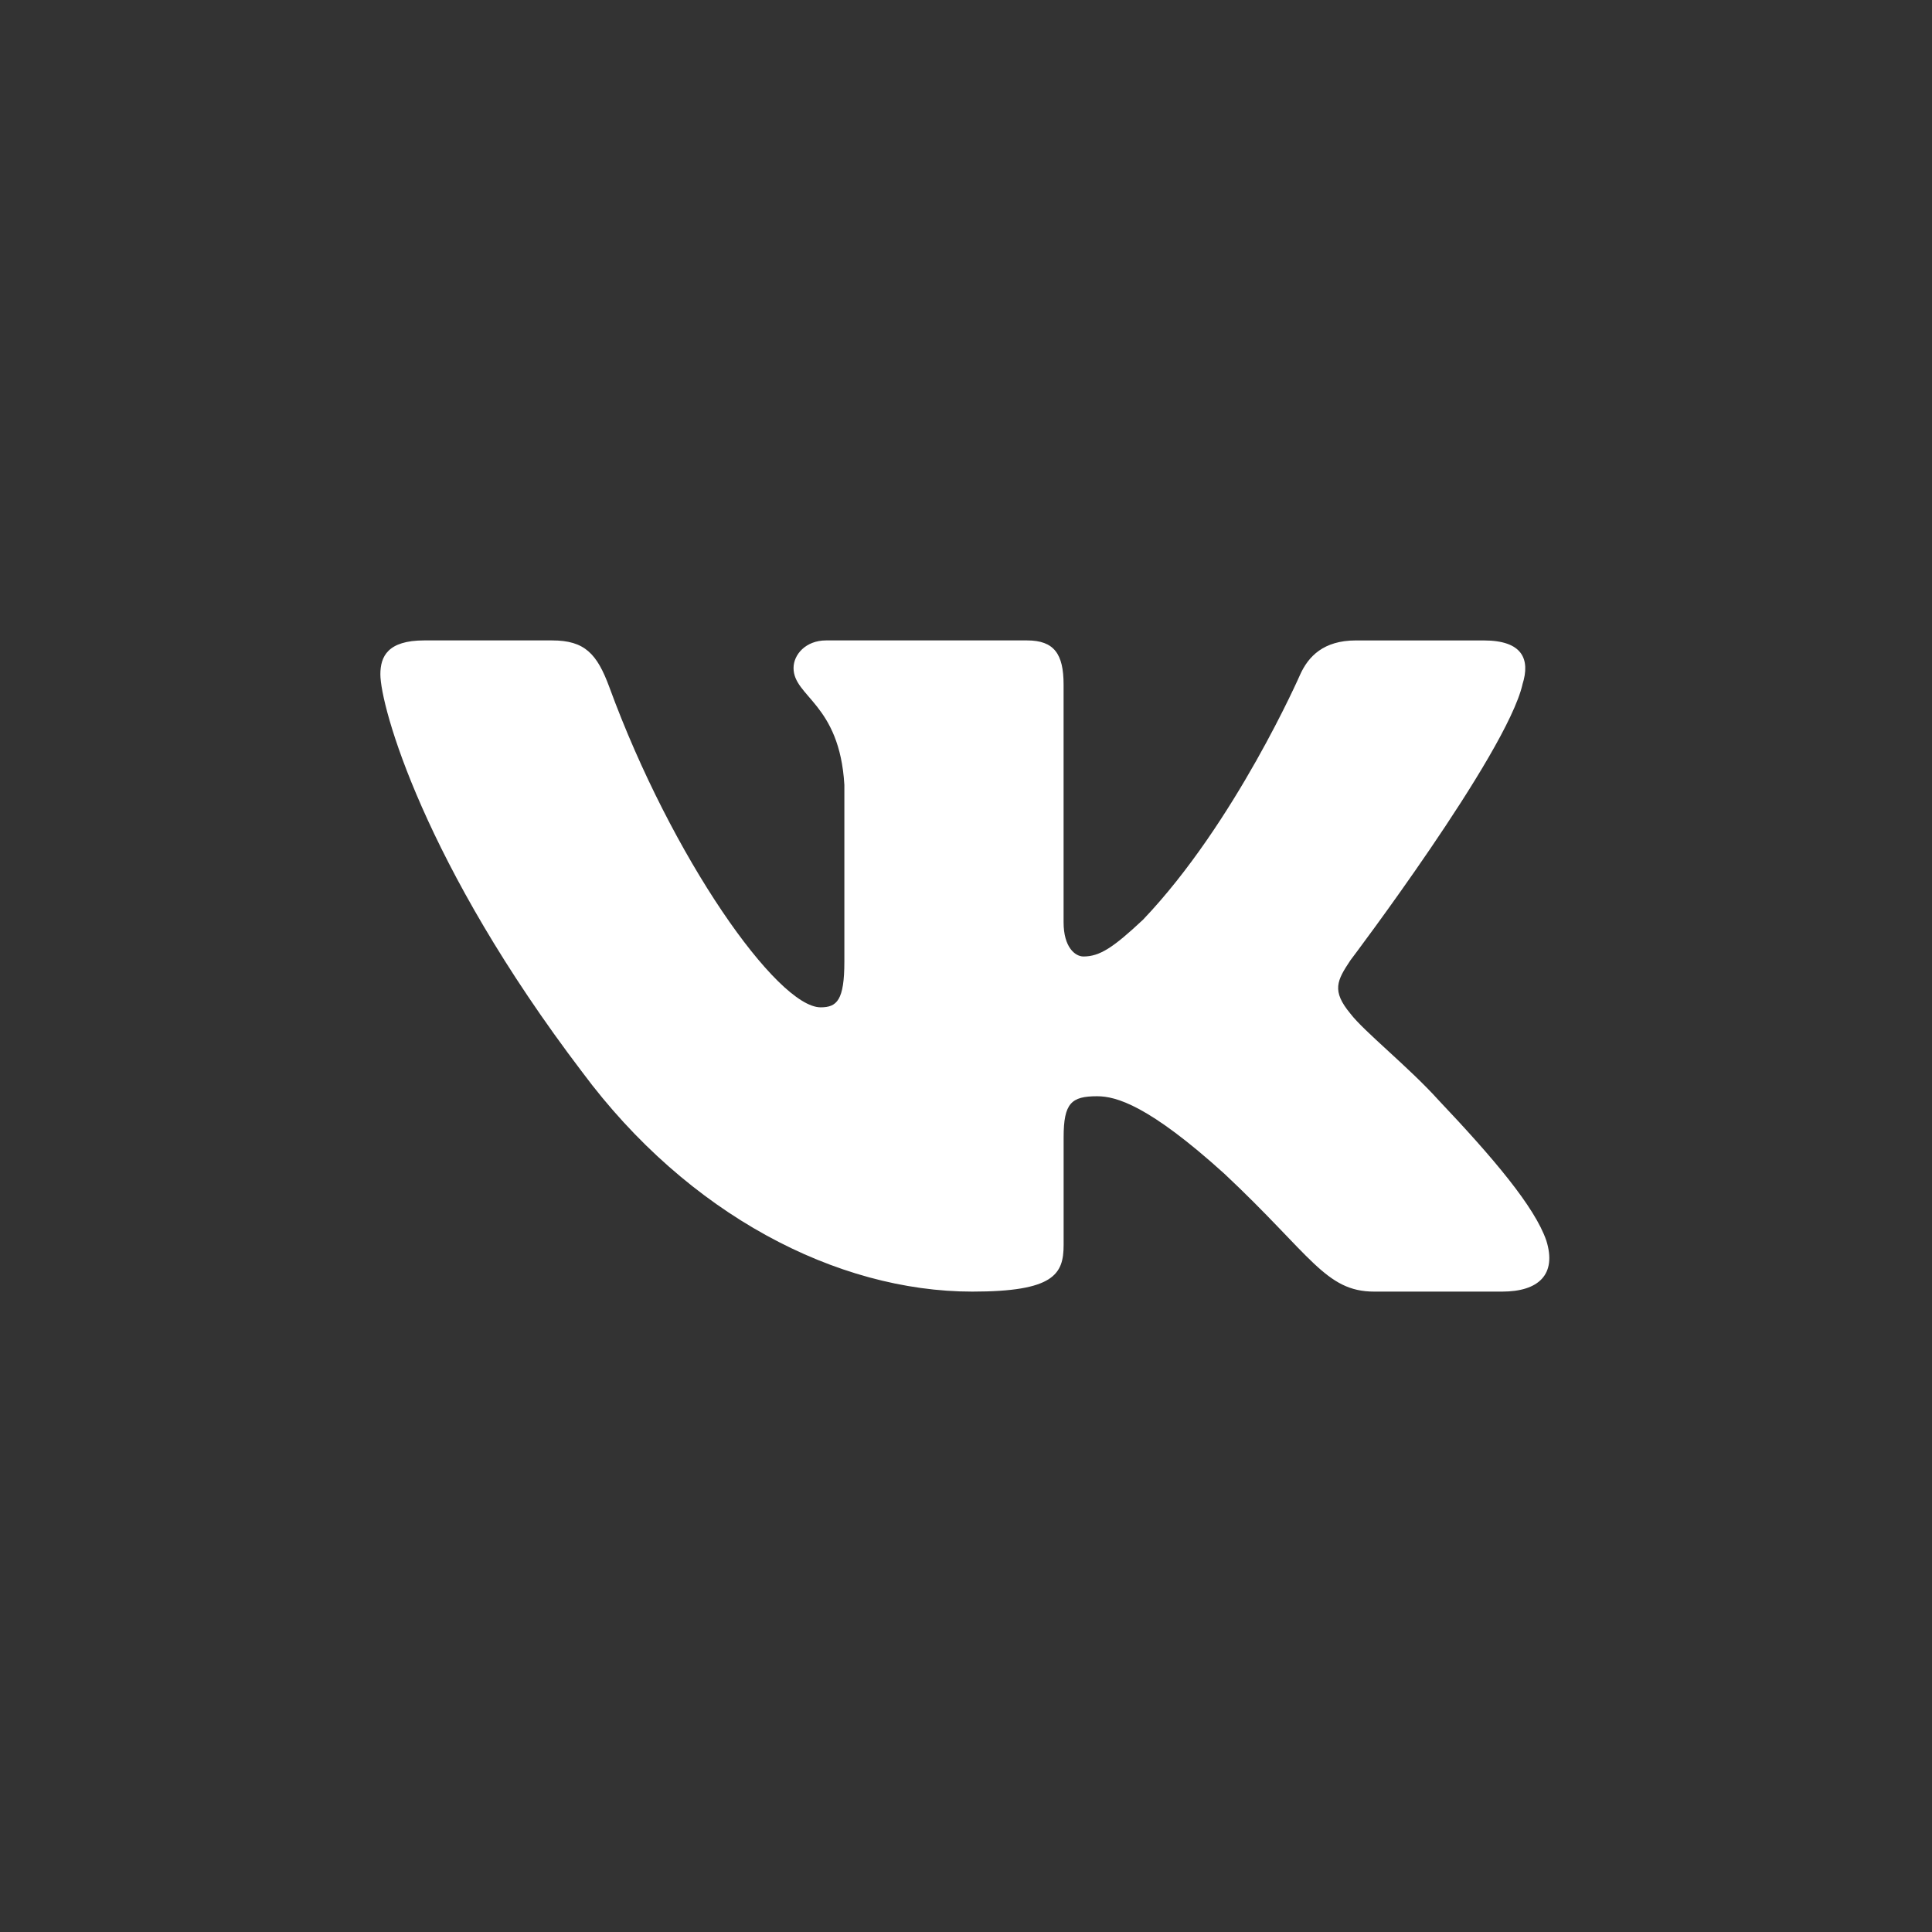 <?xml version="1.0" encoding="UTF-8"?> <svg xmlns="http://www.w3.org/2000/svg" fill="none" height="92" viewBox="0 0 92 92" width="92"><rect x="0" y="0" width="92" height="92" fill="#333333" stroke="none"/><path clip-rule="evenodd" d="m72.496 32.597c.387-1.21 0-2.1-1.841-2.1h-6.089c-1.548 0-2.262.768-2.649 1.615 0 0-3.097 7.081-7.484 11.68-1.419 1.331-2.064 1.755-2.839 1.755-.387 0-.947-.424-.947-1.634v-11.317c0-1.452-.449-2.1-1.74-2.1h-9.569c-.968 0-1.55.674-1.55 1.313 0 1.377 2.193 1.694 2.42 5.568v8.412c0 1.844-.355 2.179-1.129 2.179-2.064 0-7.086-7.112-10.064-15.251-.584-1.582-1.169-2.221-2.725-2.221h-6.089c-1.74 0-2.088.768-2.088 1.615 0 1.513 2.064 9.017 9.613 18.942 5.032 6.778 12.122 10.452 18.573 10.452 3.871 0 4.35-.816 4.35-2.222v-5.123c0-1.632.367-1.958 1.593-1.958.903 0 2.451.424 6.064 3.692 4.129 3.873 4.809 5.611 7.132 5.611h6.09c1.74 0 2.61-.816 2.108-2.426-.549-1.605-2.521-3.934-5.136-6.694-1.419-1.573-3.548-3.268-4.194-4.115-.903-1.089-.645-1.573 0-2.542 0 0 7.419-9.804 8.193-13.132z" fill="#fff" fill-rule="evenodd"></path></svg> 
